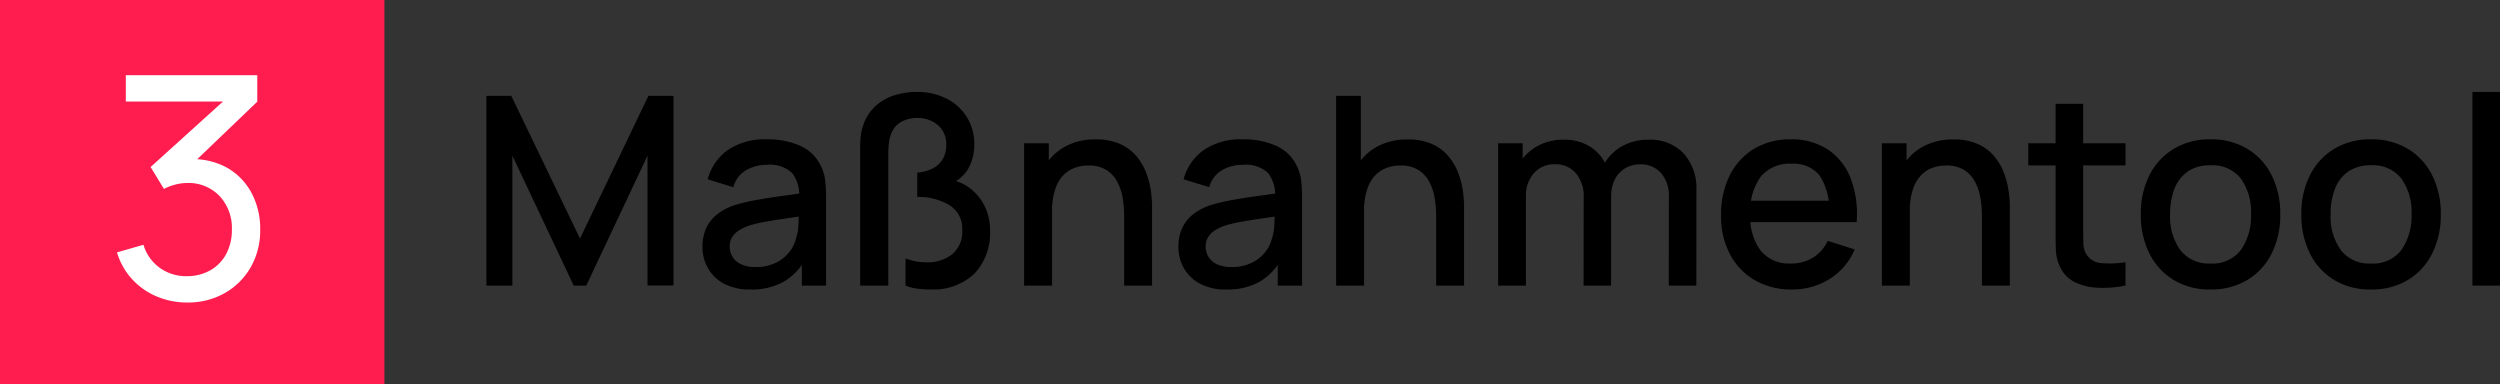 <svg xmlns="http://www.w3.org/2000/svg" width="299.168" height="46" viewBox="0 0 299.168 46">
  <rect x="0" y="0" width="299.168" height="46" fill="#333333" stroke="none"/>
  <g id="Gruppe_6" data-name="Gruppe 6" transform="translate(804 -3692)">
    <path id="Pfad_9" data-name="Pfad 9" d="M1.75,4.8V-17.9H4.734L12.952-.826,21.138-17.9h3.005V4.785H21.032V-10.746L13.7,4.8H12.2L4.861-10.746V4.8Zm31.609.473a6.537,6.537,0,0,1-3.163-.7,4.766,4.766,0,0,1-1.933-1.86A5.119,5.119,0,0,1,27.611.161a5.283,5.283,0,0,1,.46-2.267,4.5,4.5,0,0,1,1.353-1.668,7.152,7.152,0,0,1,2.212-1.109A23.927,23.927,0,0,1,34.2-5.468q1.437-.255,3.018-.47t3.142-.447l-1.188.672a4.236,4.236,0,0,0-.848-2.976,3.906,3.906,0,0,0-3-.964,4.968,4.968,0,0,0-2.461.622A3.379,3.379,0,0,0,31.3-6.974l-3.068-.946a6.3,6.3,0,0,1,2.393-3.489A7.841,7.841,0,0,1,35.345-12.7a9.406,9.406,0,0,1,3.983.783,4.955,4.955,0,0,1,2.48,2.464,5.213,5.213,0,0,1,.5,1.771,19.728,19.728,0,0,1,.095,1.991V4.8H39.5V.907l.567.494a7.252,7.252,0,0,1-2.69,2.911A7.828,7.828,0,0,1,33.359,5.268Zm.588-2.69a5.4,5.4,0,0,0,2.414-.5A4.647,4.647,0,0,0,37.985.805a4.1,4.1,0,0,0,.806-1.6,5.887,5.887,0,0,0,.3-1.707q.037-.951.037-1.508l1.072.389q-1.55.236-2.829.423t-2.309.373a16.248,16.248,0,0,0-1.839.433,5.836,5.836,0,0,0-1.208.562,2.632,2.632,0,0,0-.838.809A2.082,2.082,0,0,0,30.868.13,2.343,2.343,0,0,0,31.2,1.349a2.34,2.34,0,0,0,1.011.893A3.918,3.918,0,0,0,33.947,2.578Zm20.869,2.68A10.927,10.927,0,0,1,53.2,5.153a5.4,5.4,0,0,1-1.29-.357V1.559a8.9,8.9,0,0,0,1.132.321,6.438,6.438,0,0,0,1.358.131,4.722,4.722,0,0,0,3.118-.98,3.538,3.538,0,0,0,1.179-2.887A3.283,3.283,0,0,0,57.2-4.8a7.1,7.1,0,0,0-3.891-1V-8.718A4.909,4.909,0,0,0,55.121-9.2a3,3,0,0,0,1.222-1.1,3.222,3.222,0,0,0,.439-1.731,2.936,2.936,0,0,0-1.009-2.377,3.707,3.707,0,0,0-2.47-.848,4.04,4.04,0,0,0-1.823.412,2.666,2.666,0,0,0-1.256,1.384,4.205,4.205,0,0,0-.289,1.1,9.6,9.6,0,0,0-.089,1.332V4.8H46.484V-11.933A9.72,9.72,0,0,1,46.56-13.2a5.673,5.673,0,0,1,.249-1.085,5.519,5.519,0,0,1,1.432-2.328A5.97,5.97,0,0,1,50.5-17.947a8.876,8.876,0,0,1,2.793-.428,7.6,7.6,0,0,1,3.494.788,6.118,6.118,0,0,1,2.448,2.207,6.015,6.015,0,0,1,.9,3.289,5.918,5.918,0,0,1-.544,2.556,4.2,4.2,0,0,1-1.642,1.826,5.371,5.371,0,0,1,1.524.754,5.814,5.814,0,0,1,1.3,1.271,6.28,6.28,0,0,1,.912,1.734,6.465,6.465,0,0,1,.339,2.136,7.1,7.1,0,0,1-1.852,5.167A7.134,7.134,0,0,1,54.817,5.258ZM78.071,4.8V-3.569a13.114,13.114,0,0,0-.165-2.046,6.439,6.439,0,0,0-.628-1.949,3.756,3.756,0,0,0-1.306-1.453,3.953,3.953,0,0,0-2.2-.552,4.694,4.694,0,0,0-1.673.3,3.568,3.568,0,0,0-1.379.943,4.546,4.546,0,0,0-.935,1.7,8.391,8.391,0,0,0-.341,2.569L67.395-4.83a9.2,9.2,0,0,1,.867-4.09,6.552,6.552,0,0,1,2.493-2.771,7.355,7.355,0,0,1,3.922-1,6.864,6.864,0,0,1,2.966.573,5.527,5.527,0,0,1,1.949,1.495,6.918,6.918,0,0,1,1.143,2,10.25,10.25,0,0,1,.536,2.125,13.792,13.792,0,0,1,.142,1.831V4.8ZM66.1,4.8V-12.228h2.953V-7.31h.389V4.8Zm24.211.473a6.537,6.537,0,0,1-3.163-.7,4.766,4.766,0,0,1-1.933-1.86A5.118,5.118,0,0,1,84.565.161a5.283,5.283,0,0,1,.46-2.267,4.5,4.5,0,0,1,1.353-1.668A7.152,7.152,0,0,1,88.59-4.882a23.928,23.928,0,0,1,2.561-.586q1.437-.255,3.018-.47t3.142-.447l-1.188.672a4.236,4.236,0,0,0-.848-2.976,3.906,3.906,0,0,0-3-.964,4.968,4.968,0,0,0-2.461.622,3.379,3.379,0,0,0-1.563,2.057l-3.068-.946a6.3,6.3,0,0,1,2.393-3.489A7.841,7.841,0,0,1,92.3-12.7a9.406,9.406,0,0,1,3.983.783,4.955,4.955,0,0,1,2.48,2.464,5.213,5.213,0,0,1,.5,1.771,19.728,19.728,0,0,1,.095,1.991V4.8H96.45V.907l.567.494a7.252,7.252,0,0,1-2.69,2.911A7.828,7.828,0,0,1,90.313,5.268Zm.588-2.69a5.4,5.4,0,0,0,2.414-.5A4.647,4.647,0,0,0,94.939.805a4.1,4.1,0,0,0,.806-1.6,5.887,5.887,0,0,0,.3-1.707q.037-.951.037-1.508l1.072.389q-1.55.236-2.829.423t-2.309.373a16.247,16.247,0,0,0-1.839.433,5.836,5.836,0,0,0-1.208.562,2.632,2.632,0,0,0-.838.809A2.082,2.082,0,0,0,87.823.13a2.343,2.343,0,0,0,.331,1.219,2.34,2.34,0,0,0,1.011.893A3.918,3.918,0,0,0,90.9,2.578ZM115.407,4.8V-3.569a13.113,13.113,0,0,0-.166-2.046,6.438,6.438,0,0,0-.628-1.949,3.756,3.756,0,0,0-1.306-1.453,3.953,3.953,0,0,0-2.2-.552,4.694,4.694,0,0,0-1.673.3,3.568,3.568,0,0,0-1.379.943,4.546,4.546,0,0,0-.935,1.7,8.391,8.391,0,0,0-.341,2.569l-2.049-.767a9.2,9.2,0,0,1,.867-4.09,6.552,6.552,0,0,1,2.493-2.771,7.356,7.356,0,0,1,3.922-1,6.864,6.864,0,0,1,2.966.573,5.527,5.527,0,0,1,1.949,1.495,6.918,6.918,0,0,1,1.143,2,10.251,10.251,0,0,1,.536,2.125,13.794,13.794,0,0,1,.142,1.831V4.8Zm-11.969,0V-17.9h2.953V-5.66h.389V4.8Zm39.805,0,.011-10.613a4.085,4.085,0,0,0-.946-2.866,3.217,3.217,0,0,0-2.49-1.032,3.52,3.52,0,0,0-1.721.431,3.216,3.216,0,0,0-1.266,1.292,4.351,4.351,0,0,0-.481,2.144l-1.587-.8a5.924,5.924,0,0,1,.77-3.147A5.6,5.6,0,0,1,137.7-11.9a6.273,6.273,0,0,1,3.074-.754A5.49,5.49,0,0,1,145.037-11a6.258,6.258,0,0,1,1.516,4.4l-.01,11.4Zm-20.417,0V-12.228h2.932V-7.31h.389V4.8Zm10.224,0,.011-10.54a4.238,4.238,0,0,0-.938-2.916A3.2,3.2,0,0,0,129.6-9.716,3.2,3.2,0,0,0,127.1-8.65a4.051,4.051,0,0,0-.951,2.8L124.56-6.858a5.569,5.569,0,0,1,.8-2.971,5.794,5.794,0,0,1,2.178-2.07,6.306,6.306,0,0,1,3.1-.759,5.878,5.878,0,0,1,3.089.77,5.01,5.01,0,0,1,1.947,2.141,7.146,7.146,0,0,1,.67,3.174L136.339,4.8ZM158,5.268a8.689,8.689,0,0,1-4.458-1.114,7.759,7.759,0,0,1-2.976-3.105A9.635,9.635,0,0,1,149.5-3.569a10.5,10.5,0,0,1,1.048-4.839,7.678,7.678,0,0,1,2.921-3.171,8.33,8.33,0,0,1,4.364-1.122,7.853,7.853,0,0,1,4.429,1.208,7.278,7.278,0,0,1,2.735,3.431,12.017,12.017,0,0,1,.728,5.27h-3.3v-1.2a7.259,7.259,0,0,0-1.127-4.374,3.957,3.957,0,0,0-3.339-1.416,4.47,4.47,0,0,0-3.715,1.558,7.076,7.076,0,0,0-1.245,4.505A6.722,6.722,0,0,0,154.24.621a4.351,4.351,0,0,0,3.589,1.537,4.981,4.981,0,0,0,2.674-.7,4.674,4.674,0,0,0,1.76-2.012l3.226,1.03a7.615,7.615,0,0,1-3.005,3.536A8.321,8.321,0,0,1,158,5.268Zm-6.074-8.06V-5.355H164.07v2.564ZM180.715,4.8V-3.569a13.111,13.111,0,0,0-.166-2.046,6.438,6.438,0,0,0-.628-1.949,3.756,3.756,0,0,0-1.306-1.453,3.953,3.953,0,0,0-2.2-.552,4.694,4.694,0,0,0-1.673.3,3.568,3.568,0,0,0-1.379.943,4.546,4.546,0,0,0-.935,1.7,8.391,8.391,0,0,0-.341,2.569l-2.049-.767a9.2,9.2,0,0,1,.867-4.09,6.552,6.552,0,0,1,2.493-2.771,7.355,7.355,0,0,1,3.922-1,6.864,6.864,0,0,1,2.966.573,5.527,5.527,0,0,1,1.949,1.495,6.917,6.917,0,0,1,1.143,2,10.252,10.252,0,0,1,.536,2.125,13.794,13.794,0,0,1,.142,1.831V4.8Zm-11.969,0V-12.228H171.7V-7.31h.389V4.8Zm29.15,0a13.938,13.938,0,0,1-3.147.265,7.2,7.2,0,0,1-2.758-.6,3.792,3.792,0,0,1-1.839-1.736,5,5,0,0,1-.583-2.146q-.037-1.09-.037-2.477V-16.956h3.3v14.89q0,1.03.024,1.786a2.664,2.664,0,0,0,.323,1.272,2.248,2.248,0,0,0,1.807,1.116A11.442,11.442,0,0,0,197.9,2ZM186.264-9.58v-2.648H197.9V-9.58Zm21.8,14.848a8.275,8.275,0,0,1-4.424-1.151,7.715,7.715,0,0,1-2.89-3.179,10.254,10.254,0,0,1-1.019-4.666,10.121,10.121,0,0,1,1.04-4.692,7.716,7.716,0,0,1,2.913-3.152,8.315,8.315,0,0,1,4.379-1.13,8.327,8.327,0,0,1,4.434,1.148,7.712,7.712,0,0,1,2.9,3.171,10.186,10.186,0,0,1,1.022,4.655,10.21,10.21,0,0,1-1.03,4.689,7.7,7.7,0,0,1-2.908,3.166A8.344,8.344,0,0,1,208.068,5.268Zm0-3.111A4.231,4.231,0,0,0,211.72.516a7,7,0,0,0,1.2-4.243A6.864,6.864,0,0,0,211.707-8a4.289,4.289,0,0,0-3.638-1.595,4.654,4.654,0,0,0-2.724.746,4.423,4.423,0,0,0-1.589,2.065,8.281,8.281,0,0,0-.52,3.053A6.866,6.866,0,0,0,204.461.555,4.262,4.262,0,0,0,208.068,2.158Zm19.209,3.111a8.275,8.275,0,0,1-4.424-1.151,7.715,7.715,0,0,1-2.89-3.179,10.254,10.254,0,0,1-1.019-4.666,10.121,10.121,0,0,1,1.04-4.692,7.716,7.716,0,0,1,2.913-3.152,8.315,8.315,0,0,1,4.379-1.13,8.327,8.327,0,0,1,4.434,1.148,7.712,7.712,0,0,1,2.9,3.171,10.186,10.186,0,0,1,1.022,4.655A10.211,10.211,0,0,1,234.6.963a7.7,7.7,0,0,1-2.908,3.166A8.344,8.344,0,0,1,227.277,5.268Zm0-3.111A4.231,4.231,0,0,0,230.929.516a7,7,0,0,0,1.2-4.243A6.864,6.864,0,0,0,230.916-8a4.289,4.289,0,0,0-3.638-1.595,4.654,4.654,0,0,0-2.724.746,4.423,4.423,0,0,0-1.589,2.065,8.281,8.281,0,0,0-.52,3.053A6.866,6.866,0,0,0,223.67.555,4.263,4.263,0,0,0,227.277,2.158ZM239.414,4.8V-18.375h3.3V4.8Z" transform="translate(-747.546 3721.375)"/>
    <g id="Gruppe_1" data-name="Gruppe 1">
      <rect id="Rechteck_8" data-name="Rechteck 8" width="46" height="46" transform="translate(-804 3692)" fill="#ff1d50"/>
      <path id="Pfad_12" data-name="Pfad 12" d="M10.231-5.2a9.3,9.3,0,0,1-3.687-.727A8.437,8.437,0,0,1,3.6-8a8.2,8.2,0,0,1-1.8-3.2l3.168-.908A5.225,5.225,0,0,0,7-9.29a5.442,5.442,0,0,0,3.21.94,5.611,5.611,0,0,0,2.821-.741A4.892,4.892,0,0,0,14.89-11.05a6.071,6.071,0,0,0,.658-2.877,5.587,5.587,0,0,0-1.482-4.025A5.134,5.134,0,0,0,10.175-19.5a5.549,5.549,0,0,0-1.4.19,6.6,6.6,0,0,0-1.357.514L5.821-21.413l9.894-8.949.426,1.112H2.856V-32.4H18.587v3.168l-8.431,8.078-.037-1.167a8.5,8.5,0,0,1,4.632.875,7.5,7.5,0,0,1,3.085,3.016,9.04,9.04,0,0,1,1.1,4.5A8.813,8.813,0,0,1,17.79-9.4a8.281,8.281,0,0,1-3.117,3.085A8.846,8.846,0,0,1,10.231-5.2Z" transform="translate(-791.8 3733.4)" fill="#fff"/>
    </g>
  </g>
</svg>
